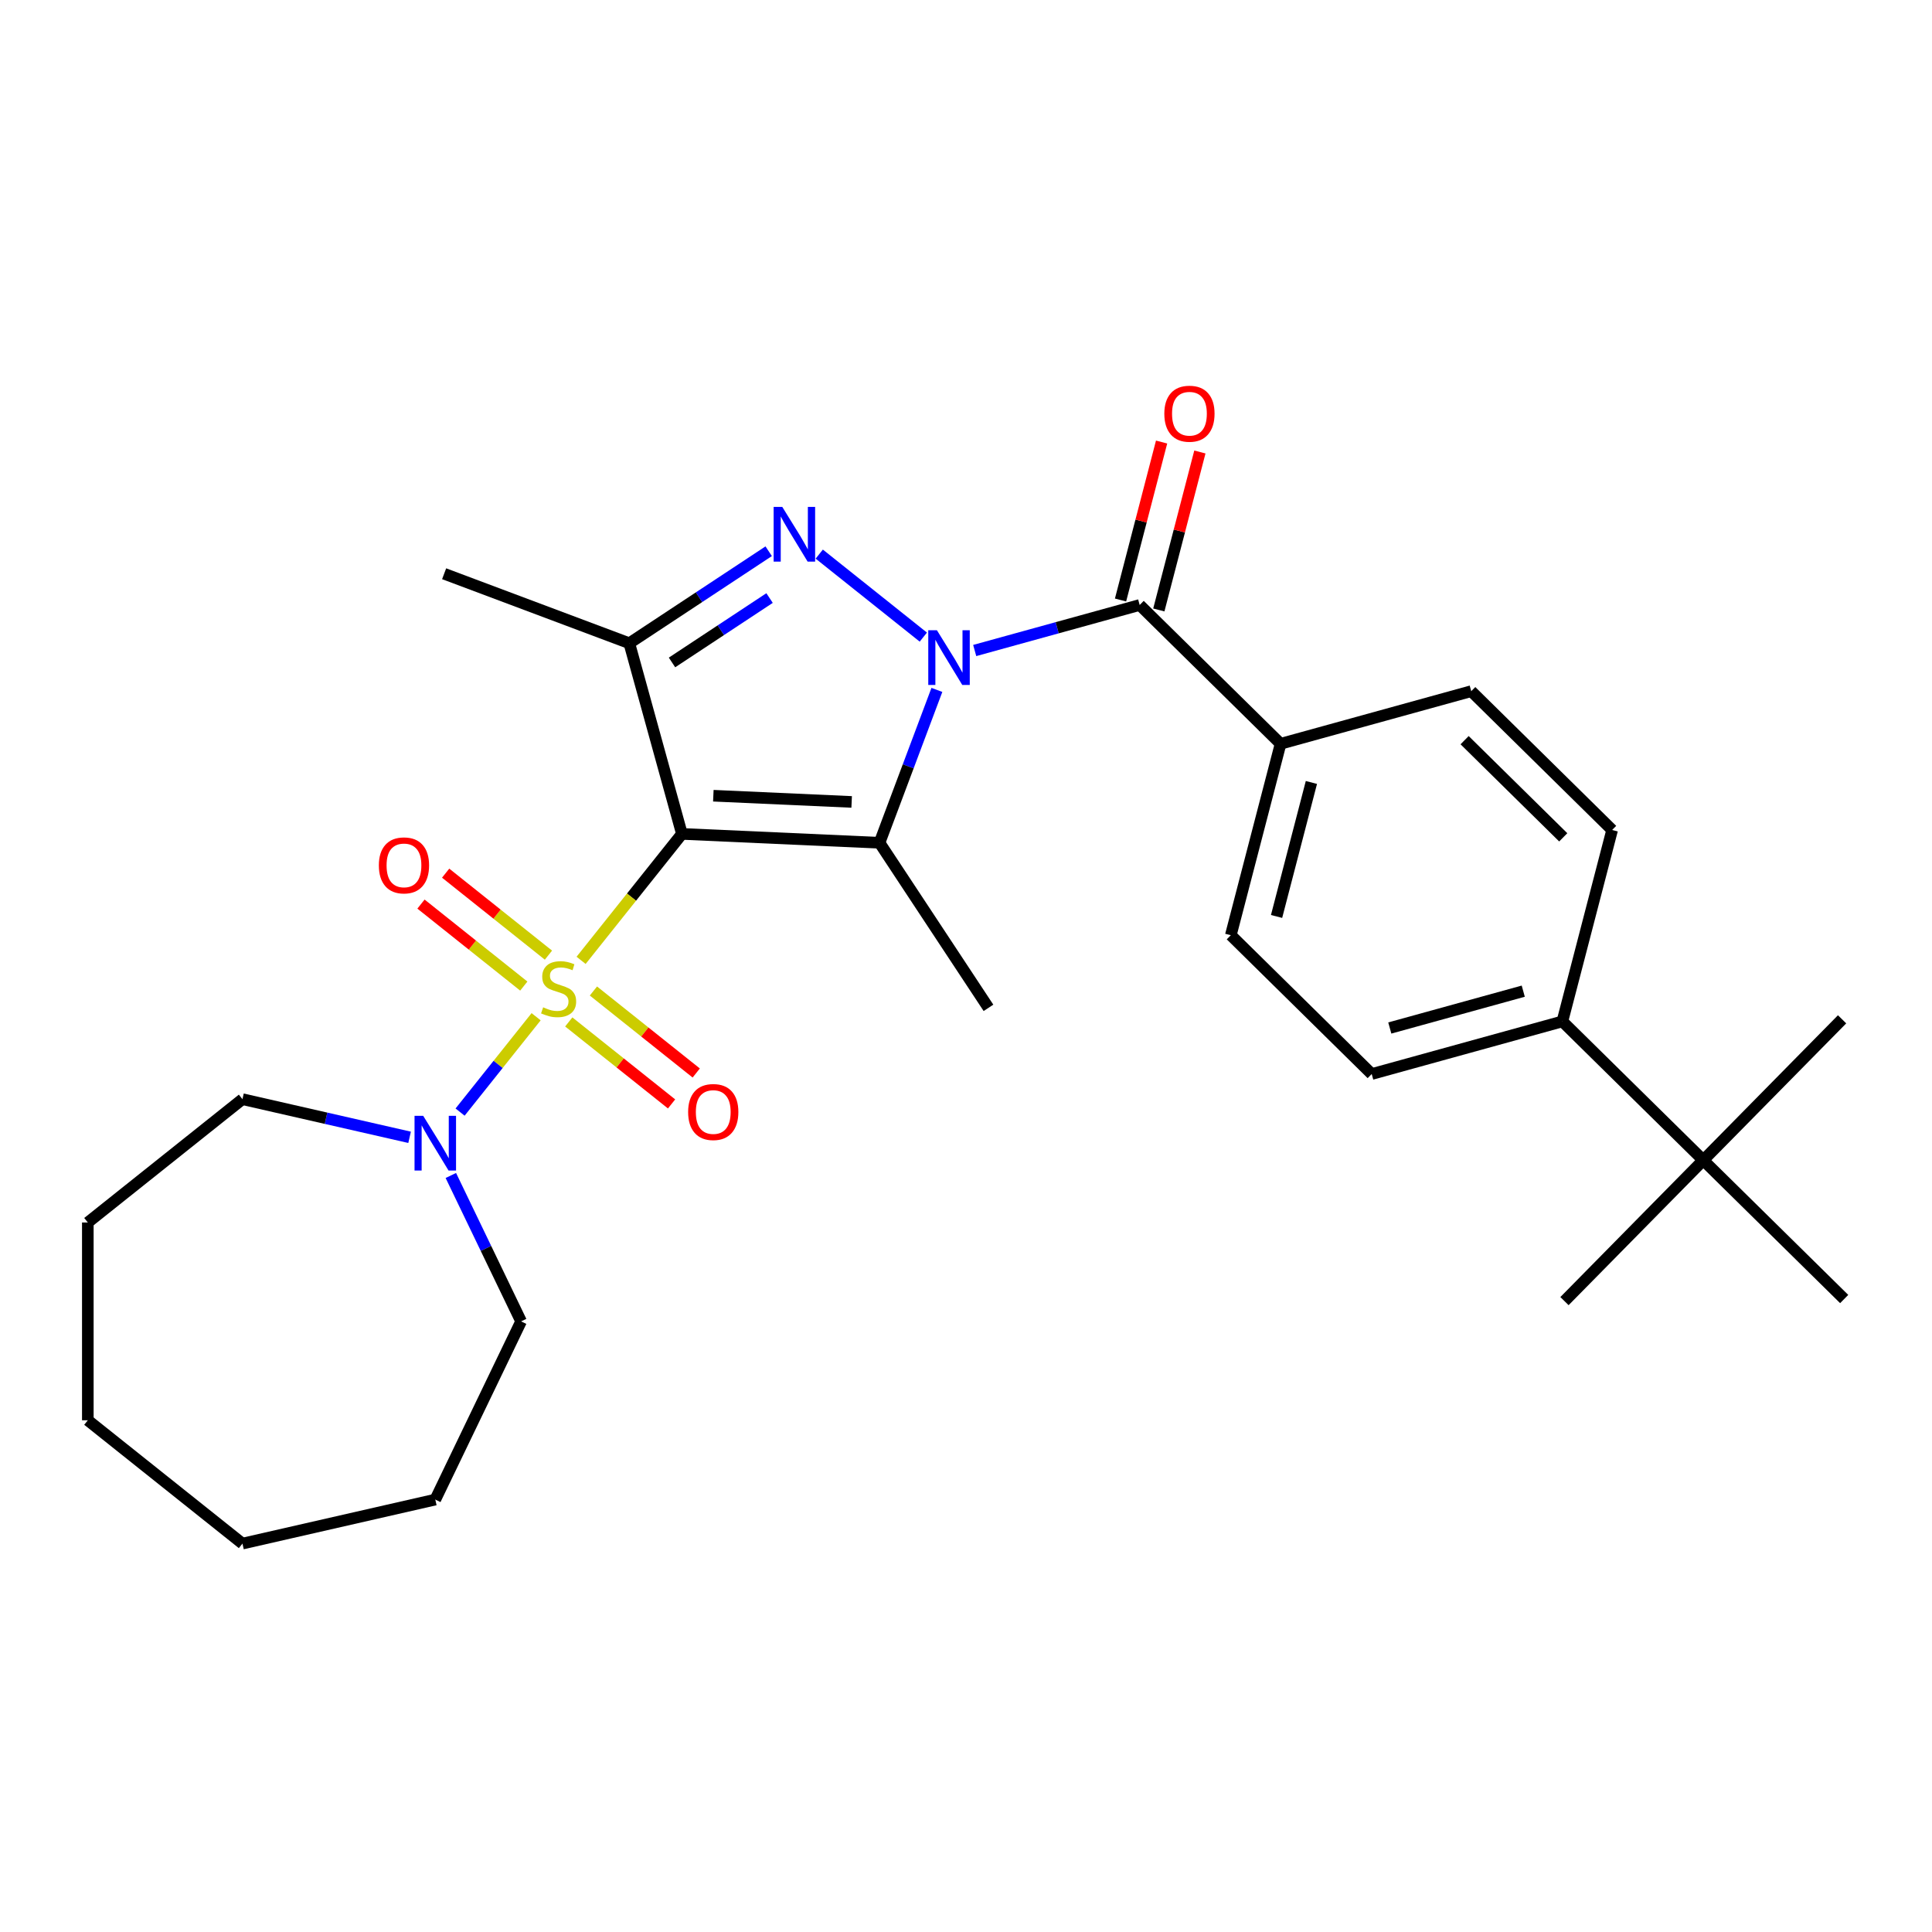 <?xml version='1.0' encoding='iso-8859-1'?>
<svg version='1.1' baseProfile='full'
              xmlns='http://www.w3.org/2000/svg'
                      xmlns:rdkit='http://www.rdkit.org/xml'
                      xmlns:xlink='http://www.w3.org/1999/xlink'
                  xml:space='preserve'
width='1000px' height='1000px' viewBox='0 0 1000 1000'>
<!-- END OF HEADER -->
<rect style='opacity:1.0;fill:#FFFFFF;stroke:none' width='1000' height='1000' x='0' y='0'> </rect>
<path class='bond-0' d='M 352.964,431.627 L 326.869,464.35' style='fill:none;fill-rule:evenodd;stroke:#000000;stroke-width:6px;stroke-linecap:butt;stroke-linejoin:miter;stroke-opacity:1' />
<path class='bond-0' d='M 326.869,464.35 L 300.774,497.073' style='fill:none;fill-rule:evenodd;stroke:#CCCC00;stroke-width:6px;stroke-linecap:butt;stroke-linejoin:miter;stroke-opacity:1' />
<path class='bond-2' d='M 352.964,431.627 L 455.237,436.22' style='fill:none;fill-rule:evenodd;stroke:#000000;stroke-width:6px;stroke-linecap:butt;stroke-linejoin:miter;stroke-opacity:1' />
<path class='bond-2' d='M 369.224,411.862 L 440.815,415.077' style='fill:none;fill-rule:evenodd;stroke:#000000;stroke-width:6px;stroke-linecap:butt;stroke-linejoin:miter;stroke-opacity:1' />
<path class='bond-4' d='M 352.964,431.627 L 325.729,332.941' style='fill:none;fill-rule:evenodd;stroke:#000000;stroke-width:6px;stroke-linecap:butt;stroke-linejoin:miter;stroke-opacity:1' />
<path class='bond-6' d='M 277.495,526.263 L 257.816,550.94' style='fill:none;fill-rule:evenodd;stroke:#CCCC00;stroke-width:6px;stroke-linecap:butt;stroke-linejoin:miter;stroke-opacity:1' />
<path class='bond-6' d='M 257.816,550.94 L 238.137,575.617' style='fill:none;fill-rule:evenodd;stroke:#0000FF;stroke-width:6px;stroke-linecap:butt;stroke-linejoin:miter;stroke-opacity:1' />
<path class='bond-7' d='M 283.878,494.382 L 257.271,473.163' style='fill:none;fill-rule:evenodd;stroke:#CCCC00;stroke-width:6px;stroke-linecap:butt;stroke-linejoin:miter;stroke-opacity:1' />
<path class='bond-7' d='M 257.271,473.163 L 230.664,451.945' style='fill:none;fill-rule:evenodd;stroke:#FF0000;stroke-width:6px;stroke-linecap:butt;stroke-linejoin:miter;stroke-opacity:1' />
<path class='bond-7' d='M 271.112,510.39 L 244.505,489.172' style='fill:none;fill-rule:evenodd;stroke:#CCCC00;stroke-width:6px;stroke-linecap:butt;stroke-linejoin:miter;stroke-opacity:1' />
<path class='bond-7' d='M 244.505,489.172 L 217.898,467.953' style='fill:none;fill-rule:evenodd;stroke:#FF0000;stroke-width:6px;stroke-linecap:butt;stroke-linejoin:miter;stroke-opacity:1' />
<path class='bond-8' d='M 294.391,528.954 L 320.998,550.172' style='fill:none;fill-rule:evenodd;stroke:#CCCC00;stroke-width:6px;stroke-linecap:butt;stroke-linejoin:miter;stroke-opacity:1' />
<path class='bond-8' d='M 320.998,550.172 L 347.604,571.391' style='fill:none;fill-rule:evenodd;stroke:#FF0000;stroke-width:6px;stroke-linecap:butt;stroke-linejoin:miter;stroke-opacity:1' />
<path class='bond-8' d='M 307.157,512.946 L 333.764,534.164' style='fill:none;fill-rule:evenodd;stroke:#CCCC00;stroke-width:6px;stroke-linecap:butt;stroke-linejoin:miter;stroke-opacity:1' />
<path class='bond-8' d='M 333.764,534.164 L 360.371,555.383' style='fill:none;fill-rule:evenodd;stroke:#FF0000;stroke-width:6px;stroke-linecap:butt;stroke-linejoin:miter;stroke-opacity:1' />
<path class='bond-1' d='M 484.934,357.092 L 470.086,396.656' style='fill:none;fill-rule:evenodd;stroke:#0000FF;stroke-width:6px;stroke-linecap:butt;stroke-linejoin:miter;stroke-opacity:1' />
<path class='bond-1' d='M 470.086,396.656 L 455.237,436.22' style='fill:none;fill-rule:evenodd;stroke:#000000;stroke-width:6px;stroke-linecap:butt;stroke-linejoin:miter;stroke-opacity:1' />
<path class='bond-5' d='M 504.509,336.702 L 547.202,324.92' style='fill:none;fill-rule:evenodd;stroke:#0000FF;stroke-width:6px;stroke-linecap:butt;stroke-linejoin:miter;stroke-opacity:1' />
<path class='bond-5' d='M 547.202,324.92 L 589.896,313.137' style='fill:none;fill-rule:evenodd;stroke:#000000;stroke-width:6px;stroke-linecap:butt;stroke-linejoin:miter;stroke-opacity:1' />
<path class='bond-28' d='M 477.91,329.767 L 424.043,286.809' style='fill:none;fill-rule:evenodd;stroke:#0000FF;stroke-width:6px;stroke-linecap:butt;stroke-linejoin:miter;stroke-opacity:1' />
<path class='bond-17' d='M 455.237,436.22 L 511.635,521.66' style='fill:none;fill-rule:evenodd;stroke:#000000;stroke-width:6px;stroke-linecap:butt;stroke-linejoin:miter;stroke-opacity:1' />
<path class='bond-3' d='M 397.869,285.321 L 361.799,309.131' style='fill:none;fill-rule:evenodd;stroke:#0000FF;stroke-width:6px;stroke-linecap:butt;stroke-linejoin:miter;stroke-opacity:1' />
<path class='bond-3' d='M 361.799,309.131 L 325.729,332.941' style='fill:none;fill-rule:evenodd;stroke:#000000;stroke-width:6px;stroke-linecap:butt;stroke-linejoin:miter;stroke-opacity:1' />
<path class='bond-3' d='M 398.328,309.552 L 373.079,326.219' style='fill:none;fill-rule:evenodd;stroke:#0000FF;stroke-width:6px;stroke-linecap:butt;stroke-linejoin:miter;stroke-opacity:1' />
<path class='bond-3' d='M 373.079,326.219 L 347.829,342.886' style='fill:none;fill-rule:evenodd;stroke:#000000;stroke-width:6px;stroke-linecap:butt;stroke-linejoin:miter;stroke-opacity:1' />
<path class='bond-18' d='M 325.729,332.941 L 229.881,296.969' style='fill:none;fill-rule:evenodd;stroke:#000000;stroke-width:6px;stroke-linecap:butt;stroke-linejoin:miter;stroke-opacity:1' />
<path class='bond-9' d='M 589.896,313.137 L 662.826,384.984' style='fill:none;fill-rule:evenodd;stroke:#000000;stroke-width:6px;stroke-linecap:butt;stroke-linejoin:miter;stroke-opacity:1' />
<path class='bond-10' d='M 599.804,315.713 L 610.431,274.831' style='fill:none;fill-rule:evenodd;stroke:#000000;stroke-width:6px;stroke-linecap:butt;stroke-linejoin:miter;stroke-opacity:1' />
<path class='bond-10' d='M 610.431,274.831 L 621.058,233.949' style='fill:none;fill-rule:evenodd;stroke:#FF0000;stroke-width:6px;stroke-linecap:butt;stroke-linejoin:miter;stroke-opacity:1' />
<path class='bond-10' d='M 579.987,310.561 L 590.614,269.68' style='fill:none;fill-rule:evenodd;stroke:#000000;stroke-width:6px;stroke-linecap:butt;stroke-linejoin:miter;stroke-opacity:1' />
<path class='bond-10' d='M 590.614,269.68 L 601.241,228.798' style='fill:none;fill-rule:evenodd;stroke:#FF0000;stroke-width:6px;stroke-linecap:butt;stroke-linejoin:miter;stroke-opacity:1' />
<path class='bond-19' d='M 233.356,608.428 L 251.539,646.187' style='fill:none;fill-rule:evenodd;stroke:#0000FF;stroke-width:6px;stroke-linecap:butt;stroke-linejoin:miter;stroke-opacity:1' />
<path class='bond-19' d='M 251.539,646.187 L 269.723,683.946' style='fill:none;fill-rule:evenodd;stroke:#000000;stroke-width:6px;stroke-linecap:butt;stroke-linejoin:miter;stroke-opacity:1' />
<path class='bond-20' d='M 212.005,588.673 L 168.75,578.8' style='fill:none;fill-rule:evenodd;stroke:#0000FF;stroke-width:6px;stroke-linecap:butt;stroke-linejoin:miter;stroke-opacity:1' />
<path class='bond-20' d='M 168.75,578.8 L 125.495,568.928' style='fill:none;fill-rule:evenodd;stroke:#000000;stroke-width:6px;stroke-linecap:butt;stroke-linejoin:miter;stroke-opacity:1' />
<path class='bond-13' d='M 662.826,384.984 L 761.512,357.748' style='fill:none;fill-rule:evenodd;stroke:#000000;stroke-width:6px;stroke-linecap:butt;stroke-linejoin:miter;stroke-opacity:1' />
<path class='bond-14' d='M 662.826,384.984 L 637.069,484.067' style='fill:none;fill-rule:evenodd;stroke:#000000;stroke-width:6px;stroke-linecap:butt;stroke-linejoin:miter;stroke-opacity:1' />
<path class='bond-14' d='M 678.779,404.998 L 660.749,474.356' style='fill:none;fill-rule:evenodd;stroke:#000000;stroke-width:6px;stroke-linecap:butt;stroke-linejoin:miter;stroke-opacity:1' />
<path class='bond-11' d='M 881.615,600.525 L 808.685,528.678' style='fill:none;fill-rule:evenodd;stroke:#000000;stroke-width:6px;stroke-linecap:butt;stroke-linejoin:miter;stroke-opacity:1' />
<path class='bond-21' d='M 881.615,600.525 L 809.768,673.455' style='fill:none;fill-rule:evenodd;stroke:#000000;stroke-width:6px;stroke-linecap:butt;stroke-linejoin:miter;stroke-opacity:1' />
<path class='bond-22' d='M 881.615,600.525 L 953.463,527.595' style='fill:none;fill-rule:evenodd;stroke:#000000;stroke-width:6px;stroke-linecap:butt;stroke-linejoin:miter;stroke-opacity:1' />
<path class='bond-23' d='M 881.615,600.525 L 954.545,672.372' style='fill:none;fill-rule:evenodd;stroke:#000000;stroke-width:6px;stroke-linecap:butt;stroke-linejoin:miter;stroke-opacity:1' />
<path class='bond-12' d='M 808.685,528.678 L 709.999,555.914' style='fill:none;fill-rule:evenodd;stroke:#000000;stroke-width:6px;stroke-linecap:butt;stroke-linejoin:miter;stroke-opacity:1' />
<path class='bond-12' d='M 788.435,513.026 L 719.355,532.091' style='fill:none;fill-rule:evenodd;stroke:#000000;stroke-width:6px;stroke-linecap:butt;stroke-linejoin:miter;stroke-opacity:1' />
<path class='bond-30' d='M 808.685,528.678 L 834.442,429.595' style='fill:none;fill-rule:evenodd;stroke:#000000;stroke-width:6px;stroke-linecap:butt;stroke-linejoin:miter;stroke-opacity:1' />
<path class='bond-15' d='M 761.512,357.748 L 834.442,429.595' style='fill:none;fill-rule:evenodd;stroke:#000000;stroke-width:6px;stroke-linecap:butt;stroke-linejoin:miter;stroke-opacity:1' />
<path class='bond-15' d='M 758.082,383.111 L 809.133,433.404' style='fill:none;fill-rule:evenodd;stroke:#000000;stroke-width:6px;stroke-linecap:butt;stroke-linejoin:miter;stroke-opacity:1' />
<path class='bond-16' d='M 637.069,484.067 L 709.999,555.914' style='fill:none;fill-rule:evenodd;stroke:#000000;stroke-width:6px;stroke-linecap:butt;stroke-linejoin:miter;stroke-opacity:1' />
<path class='bond-24' d='M 269.723,683.946 L 225.304,776.183' style='fill:none;fill-rule:evenodd;stroke:#000000;stroke-width:6px;stroke-linecap:butt;stroke-linejoin:miter;stroke-opacity:1' />
<path class='bond-25' d='M 125.495,568.928 L 45.455,632.758' style='fill:none;fill-rule:evenodd;stroke:#000000;stroke-width:6px;stroke-linecap:butt;stroke-linejoin:miter;stroke-opacity:1' />
<path class='bond-26' d='M 225.304,776.183 L 125.495,798.964' style='fill:none;fill-rule:evenodd;stroke:#000000;stroke-width:6px;stroke-linecap:butt;stroke-linejoin:miter;stroke-opacity:1' />
<path class='bond-27' d='M 45.455,632.758 L 45.455,735.134' style='fill:none;fill-rule:evenodd;stroke:#000000;stroke-width:6px;stroke-linecap:butt;stroke-linejoin:miter;stroke-opacity:1' />
<path class='bond-29' d='M 125.495,798.964 L 45.455,735.134' style='fill:none;fill-rule:evenodd;stroke:#000000;stroke-width:6px;stroke-linecap:butt;stroke-linejoin:miter;stroke-opacity:1' />
<path  class='atom-1' d='M 281.134 521.388
Q 281.454 521.508, 282.774 522.068
Q 284.094 522.628, 285.534 522.988
Q 287.014 523.308, 288.454 523.308
Q 291.134 523.308, 292.694 522.028
Q 294.254 520.708, 294.254 518.428
Q 294.254 516.868, 293.454 515.908
Q 292.694 514.948, 291.494 514.428
Q 290.294 513.908, 288.294 513.308
Q 285.774 512.548, 284.254 511.828
Q 282.774 511.108, 281.694 509.588
Q 280.654 508.068, 280.654 505.508
Q 280.654 501.948, 283.054 499.748
Q 285.494 497.548, 290.294 497.548
Q 293.574 497.548, 297.294 499.108
L 296.374 502.188
Q 292.974 500.788, 290.414 500.788
Q 287.654 500.788, 286.134 501.948
Q 284.614 503.068, 284.654 505.028
Q 284.654 506.548, 285.414 507.468
Q 286.214 508.388, 287.334 508.908
Q 288.494 509.428, 290.414 510.028
Q 292.974 510.828, 294.494 511.628
Q 296.014 512.428, 297.094 514.068
Q 298.214 515.668, 298.214 518.428
Q 298.214 522.348, 295.574 524.468
Q 292.974 526.548, 288.614 526.548
Q 286.094 526.548, 284.174 525.988
Q 282.294 525.468, 280.054 524.548
L 281.134 521.388
' fill='#CCCC00'/>
<path  class='atom-2' d='M 484.949 326.213
L 494.229 341.213
Q 495.149 342.693, 496.629 345.373
Q 498.109 348.053, 498.189 348.213
L 498.189 326.213
L 501.949 326.213
L 501.949 354.533
L 498.069 354.533
L 488.109 338.133
Q 486.949 336.213, 485.709 334.013
Q 484.509 331.813, 484.149 331.133
L 484.149 354.533
L 480.469 354.533
L 480.469 326.213
L 484.949 326.213
' fill='#0000FF'/>
<path  class='atom-4' d='M 404.909 262.383
L 414.189 277.383
Q 415.109 278.863, 416.589 281.543
Q 418.069 284.223, 418.149 284.383
L 418.149 262.383
L 421.909 262.383
L 421.909 290.703
L 418.029 290.703
L 408.069 274.303
Q 406.909 272.383, 405.669 270.183
Q 404.469 267.983, 404.109 267.303
L 404.109 290.703
L 400.429 290.703
L 400.429 262.383
L 404.909 262.383
' fill='#0000FF'/>
<path  class='atom-7' d='M 219.044 577.548
L 228.324 592.548
Q 229.244 594.028, 230.724 596.708
Q 232.204 599.388, 232.284 599.548
L 232.284 577.548
L 236.044 577.548
L 236.044 605.868
L 232.164 605.868
L 222.204 589.468
Q 221.044 587.548, 219.804 585.348
Q 218.604 583.148, 218.244 582.468
L 218.244 605.868
L 214.564 605.868
L 214.564 577.548
L 219.044 577.548
' fill='#0000FF'/>
<path  class='atom-8' d='M 196.094 447.918
Q 196.094 441.118, 199.454 437.318
Q 202.814 433.518, 209.094 433.518
Q 215.374 433.518, 218.734 437.318
Q 222.094 441.118, 222.094 447.918
Q 222.094 454.798, 218.694 458.718
Q 215.294 462.598, 209.094 462.598
Q 202.854 462.598, 199.454 458.718
Q 196.094 454.838, 196.094 447.918
M 209.094 459.398
Q 213.414 459.398, 215.734 456.518
Q 218.094 453.598, 218.094 447.918
Q 218.094 442.358, 215.734 439.558
Q 213.414 436.718, 209.094 436.718
Q 204.774 436.718, 202.414 439.518
Q 200.094 442.318, 200.094 447.918
Q 200.094 453.638, 202.414 456.518
Q 204.774 459.398, 209.094 459.398
' fill='#FF0000'/>
<path  class='atom-9' d='M 356.175 575.578
Q 356.175 568.778, 359.535 564.978
Q 362.895 561.178, 369.175 561.178
Q 375.455 561.178, 378.815 564.978
Q 382.175 568.778, 382.175 575.578
Q 382.175 582.458, 378.775 586.378
Q 375.375 590.258, 369.175 590.258
Q 362.935 590.258, 359.535 586.378
Q 356.175 582.498, 356.175 575.578
M 369.175 587.058
Q 373.495 587.058, 375.815 584.178
Q 378.175 581.258, 378.175 575.578
Q 378.175 570.018, 375.815 567.218
Q 373.495 564.378, 369.175 564.378
Q 364.855 564.378, 362.495 567.178
Q 360.175 569.978, 360.175 575.578
Q 360.175 581.298, 362.495 584.178
Q 364.855 587.058, 369.175 587.058
' fill='#FF0000'/>
<path  class='atom-11' d='M 602.652 214.134
Q 602.652 207.334, 606.012 203.534
Q 609.372 199.734, 615.652 199.734
Q 621.932 199.734, 625.292 203.534
Q 628.652 207.334, 628.652 214.134
Q 628.652 221.014, 625.252 224.934
Q 621.852 228.814, 615.652 228.814
Q 609.412 228.814, 606.012 224.934
Q 602.652 221.054, 602.652 214.134
M 615.652 225.614
Q 619.972 225.614, 622.292 222.734
Q 624.652 219.814, 624.652 214.134
Q 624.652 208.574, 622.292 205.774
Q 619.972 202.934, 615.652 202.934
Q 611.332 202.934, 608.972 205.734
Q 606.652 208.534, 606.652 214.134
Q 606.652 219.854, 608.972 222.734
Q 611.332 225.614, 615.652 225.614
' fill='#FF0000'/>
</svg>

